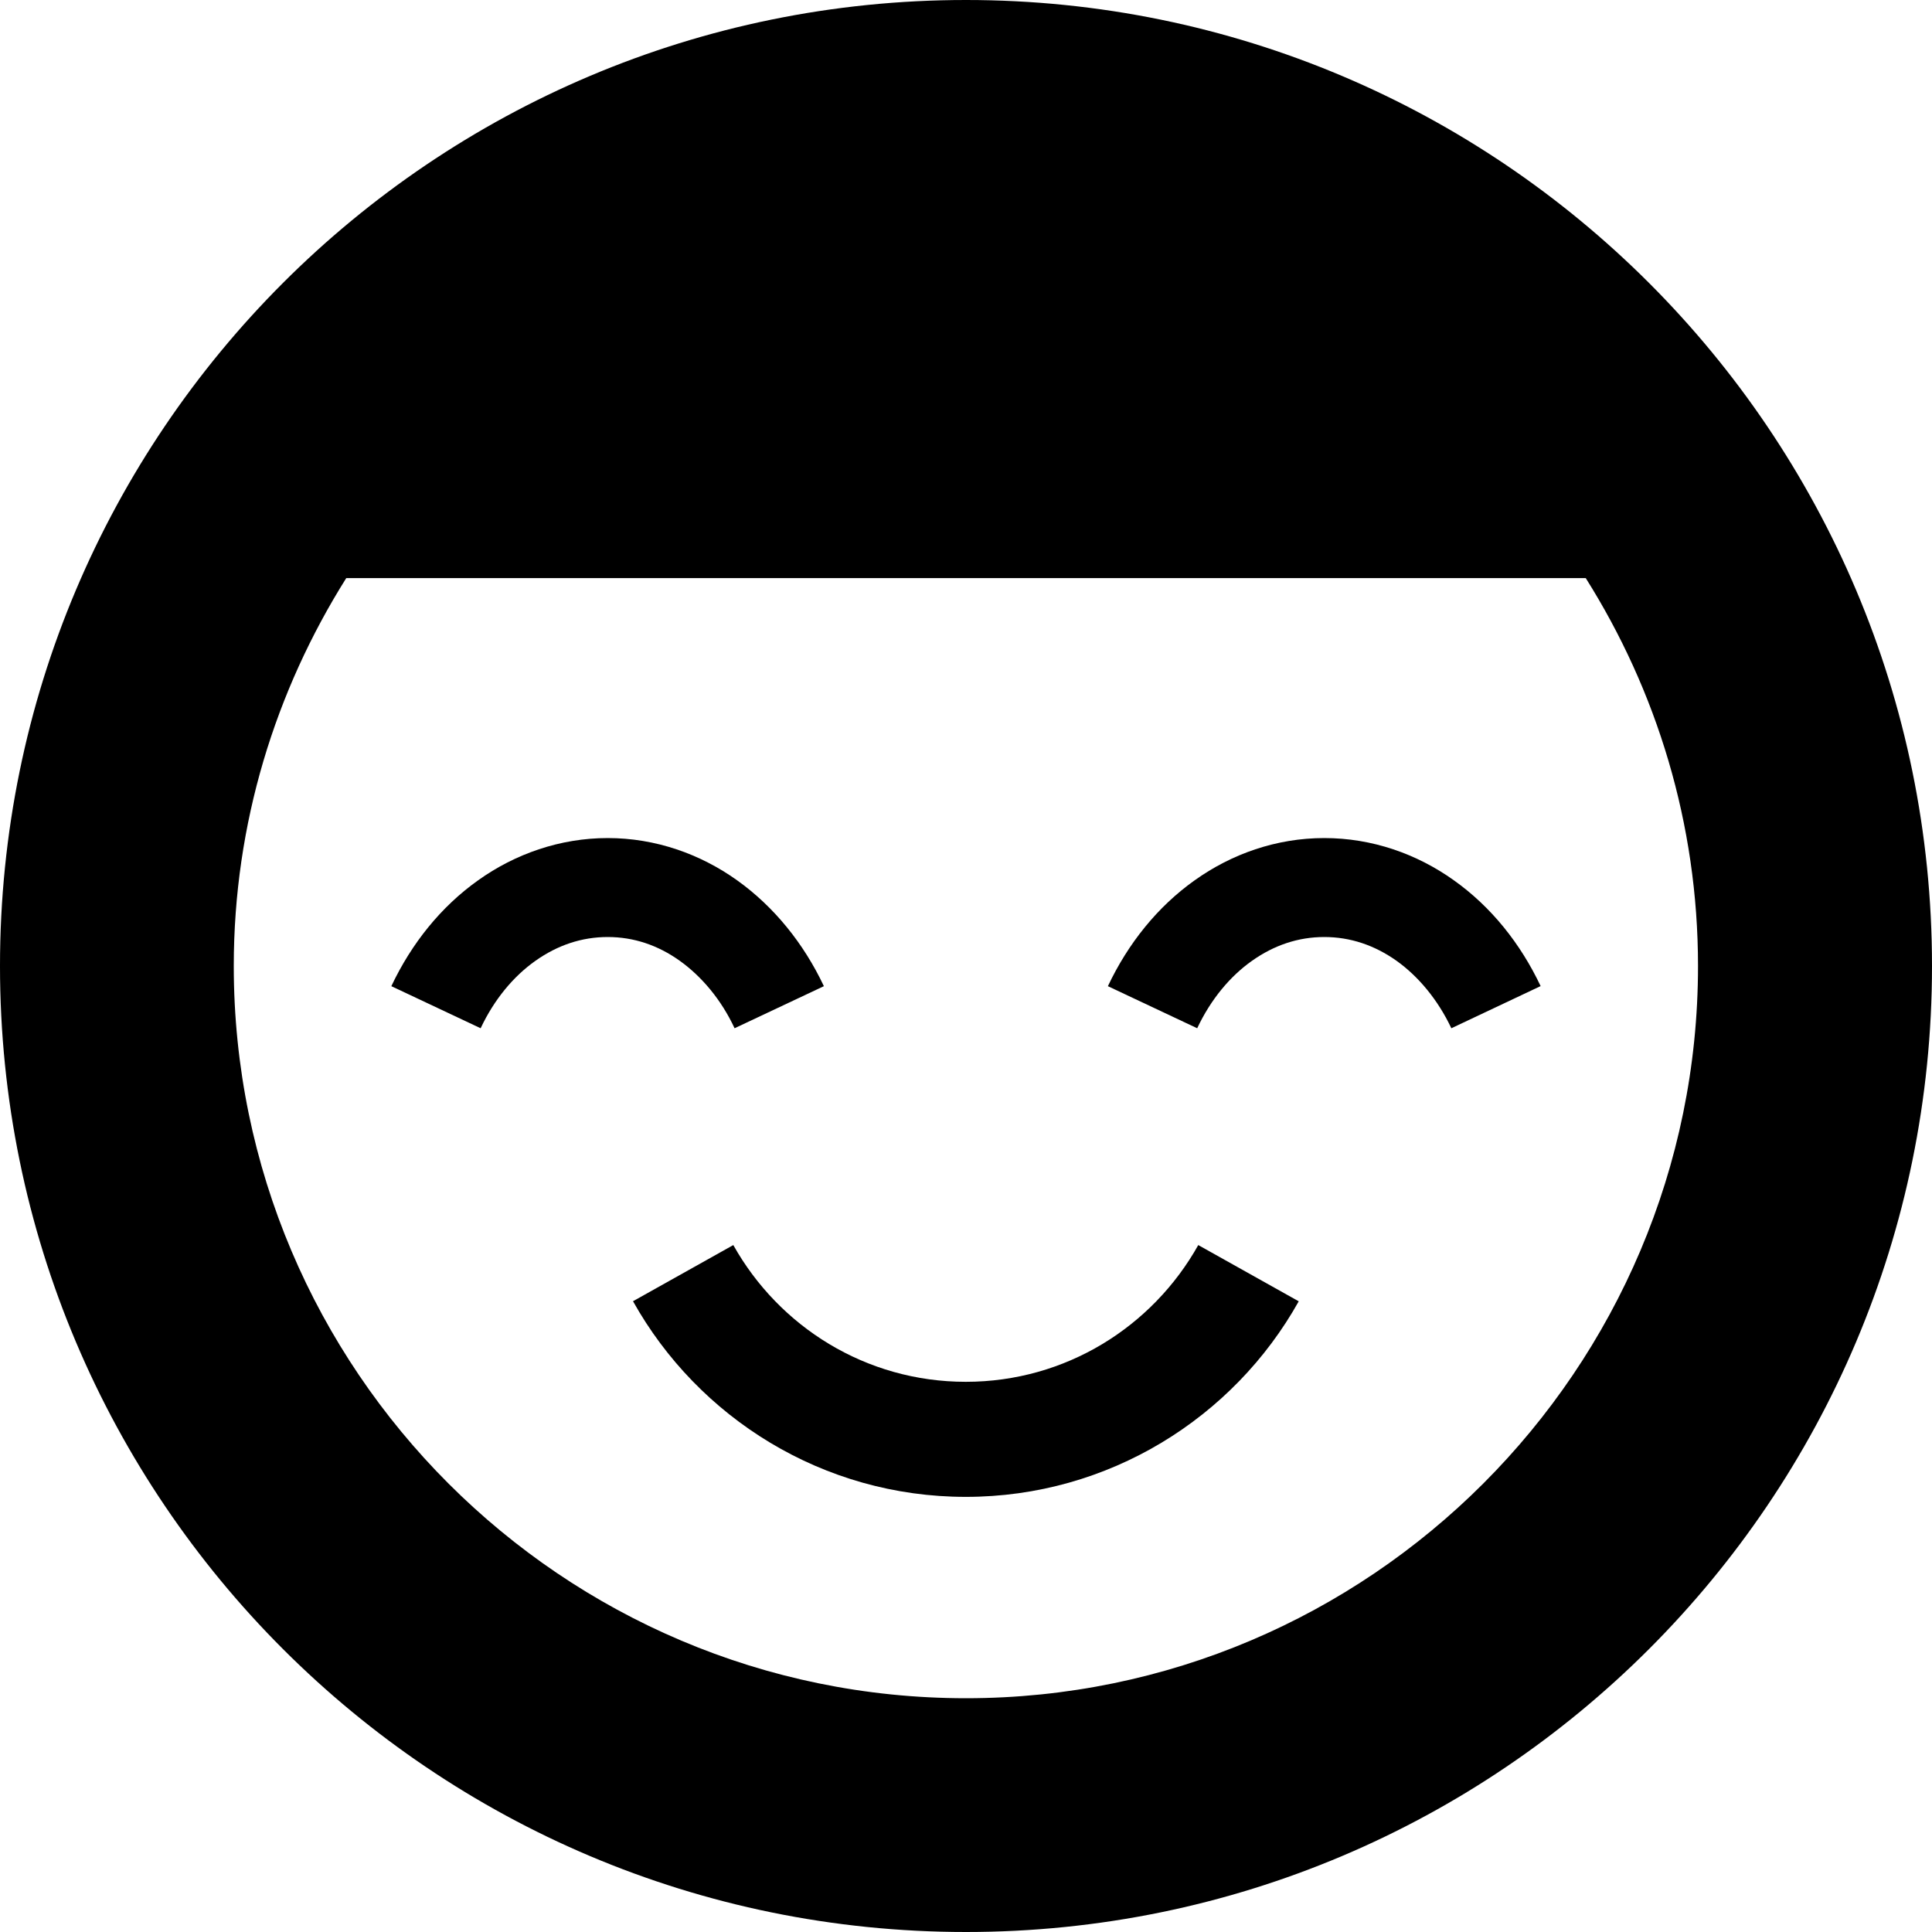 <?xml version="1.0" encoding="UTF-8"?><svg id="_レイヤー_2" xmlns="http://www.w3.org/2000/svg" viewBox="0 0 90 90"><g id="_レイヤー_6"><g><path d="M45,0C20.15,0,0,20.15,0,45s20.15,45,45,45,45-20.15,45-45S69.85,0,45,0m0,79.11c-18.81,0-34.11-15.3-34.11-34.11,0-6.64,1.94-12.82,5.24-18.07h57.74c3.3,5.24,5.23,11.43,5.23,18.07,0,18.8-15.3,34.11-34.1,34.11"/><g><path d="M71.77,45.94c-.94-1.99-2.31-3.7-4.04-4.93-1.72-1.23-3.81-1.97-6.04-1.97s-4.32,.74-6.04,1.97c-1.73,1.23-3.1,2.94-4.04,4.93l4.16,1.96c.63-1.34,1.53-2.42,2.55-3.14,1.03-.73,2.16-1.11,3.37-1.11s2.34,.38,3.37,1.11c1.02,.73,1.92,1.81,2.55,3.14l4.15-1.96Z"/><path d="M38.38,45.94c-.94-1.99-2.32-3.7-4.04-4.93-1.72-1.23-3.81-1.97-6.03-1.97s-4.32,.74-6.04,1.97c-1.73,1.23-3.1,2.94-4.04,4.93l4.16,1.96c.63-1.34,1.53-2.42,2.55-3.14,1.03-.73,2.16-1.11,3.37-1.11s2.34,.38,3.36,1.11c1.02,.73,1.93,1.81,2.55,3.14l4.16-1.96Z"/></g><path d="M29.49,60.62c3.03,5.42,8.84,9.11,15.5,9.11s12.48-3.69,15.51-9.11l-4.68-2.62c-2.13,3.8-6.17,6.37-10.83,6.37s-8.7-2.57-10.83-6.37l-4.68,2.62Z"/></g></g></svg>